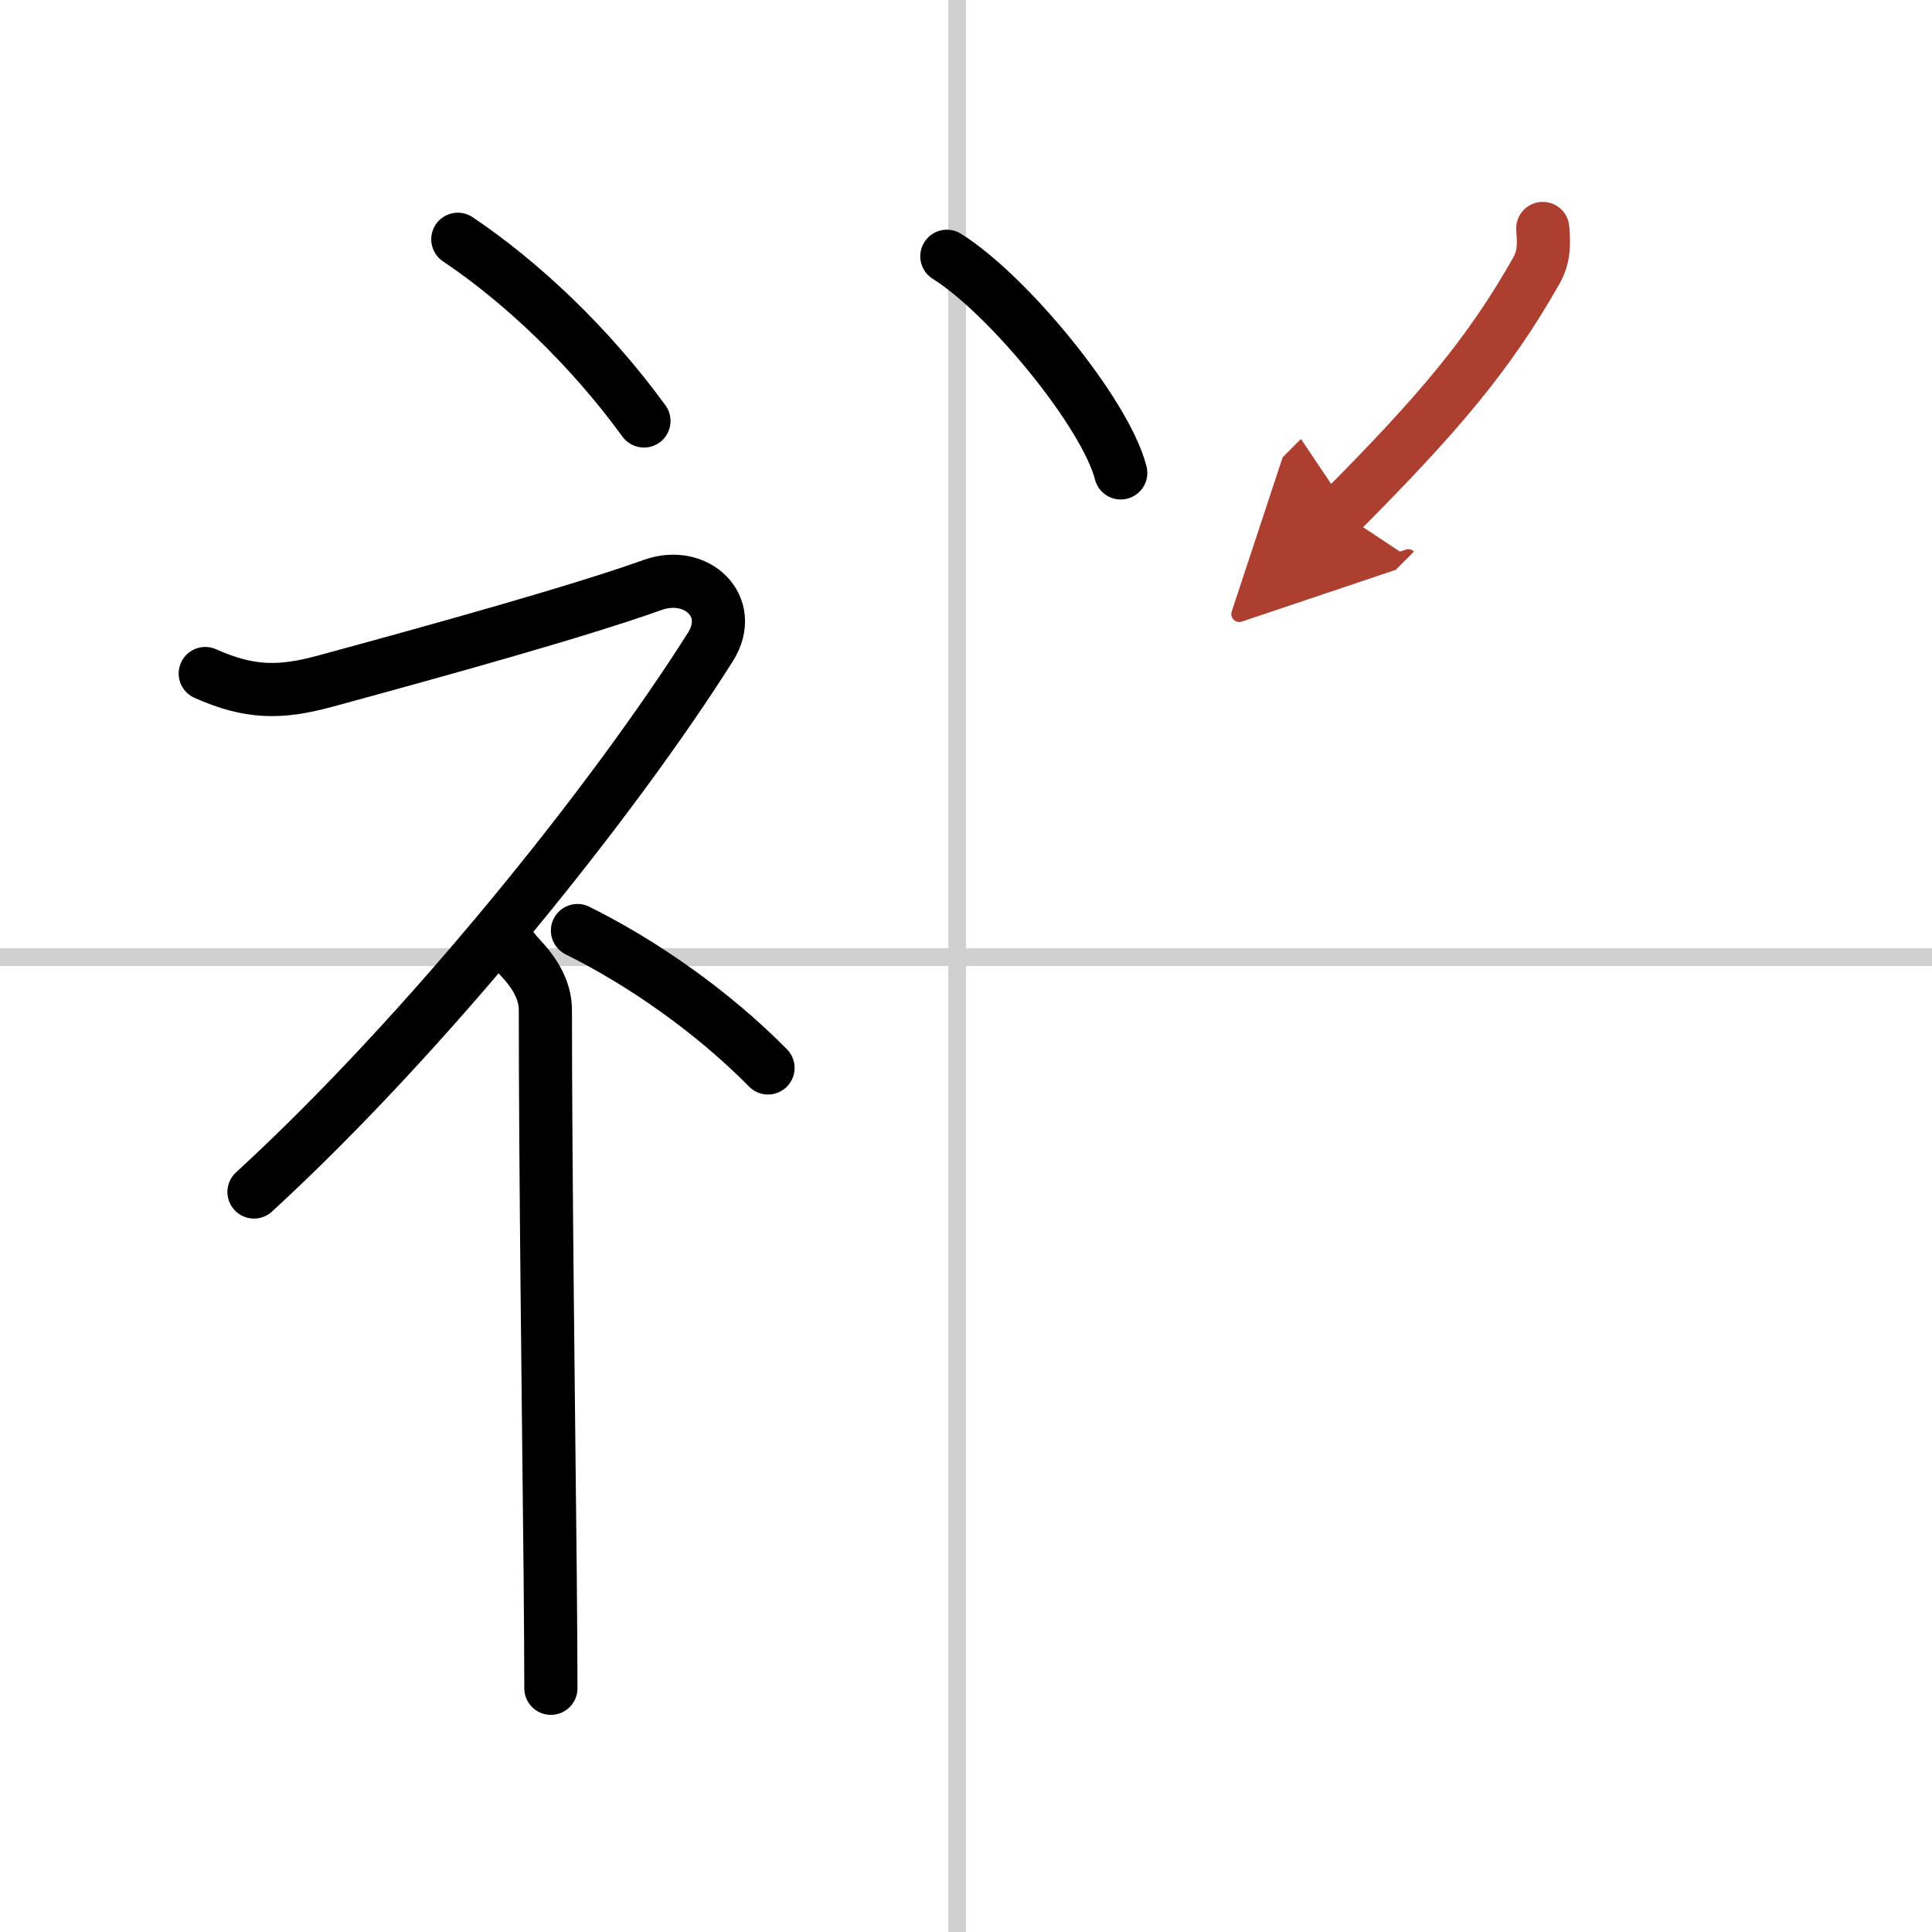 <svg width="400" height="400" viewBox="0 0 109 109" xmlns="http://www.w3.org/2000/svg"><defs><marker id="a" markerWidth="4" orient="auto" refX="1" refY="5" viewBox="0 0 10 10"><polyline points="0 0 10 5 0 10 1 5" fill="#ad3f31" stroke="#ad3f31"/></marker></defs><g fill="none" stroke="#000" stroke-linecap="round" stroke-linejoin="round" stroke-width="3"><rect width="100%" height="100%" fill="#fff" stroke="#fff"/><line x1="54" x2="54" y2="109" stroke="#d0d0d0" stroke-width="1"/><line x2="109" y1="54" y2="54" stroke="#d0d0d0" stroke-width="1"/><path d="m25.83 13.5c3.59 2.41 7.43 6.03 10.5 10.25"/><path d="M11.58,38c2.49,1.11,4.21,1.12,6.73,0.44C25,36.62,32.62,34.5,36.83,33c2.46-0.88,4.69,1.21,3.25,3.5c-5.45,8.63-15.95,21.75-25.75,30.75"/><path d="m29 53.61c0.12 0.29 1.77 1.52 1.77 3.39 0 9.08 0.18 22.85 0.27 31.75 0.02 2.61 0.04 4.85 0.04 6.5"/><path d="m32.58 52.5c3.67 1.82 7.6 4.56 10.75 7.75"/><path d="m53.42 14.46c3.46 2.16 8.95 8.86 9.81 12.22"/><path d="M87.04,12.89c0.07,0.9,0.08,1.6-0.36,2.38C84,20,81.12,23.38,75.63,28.9" marker-end="url(#a)" stroke="#ad3f31"/></g></svg>
